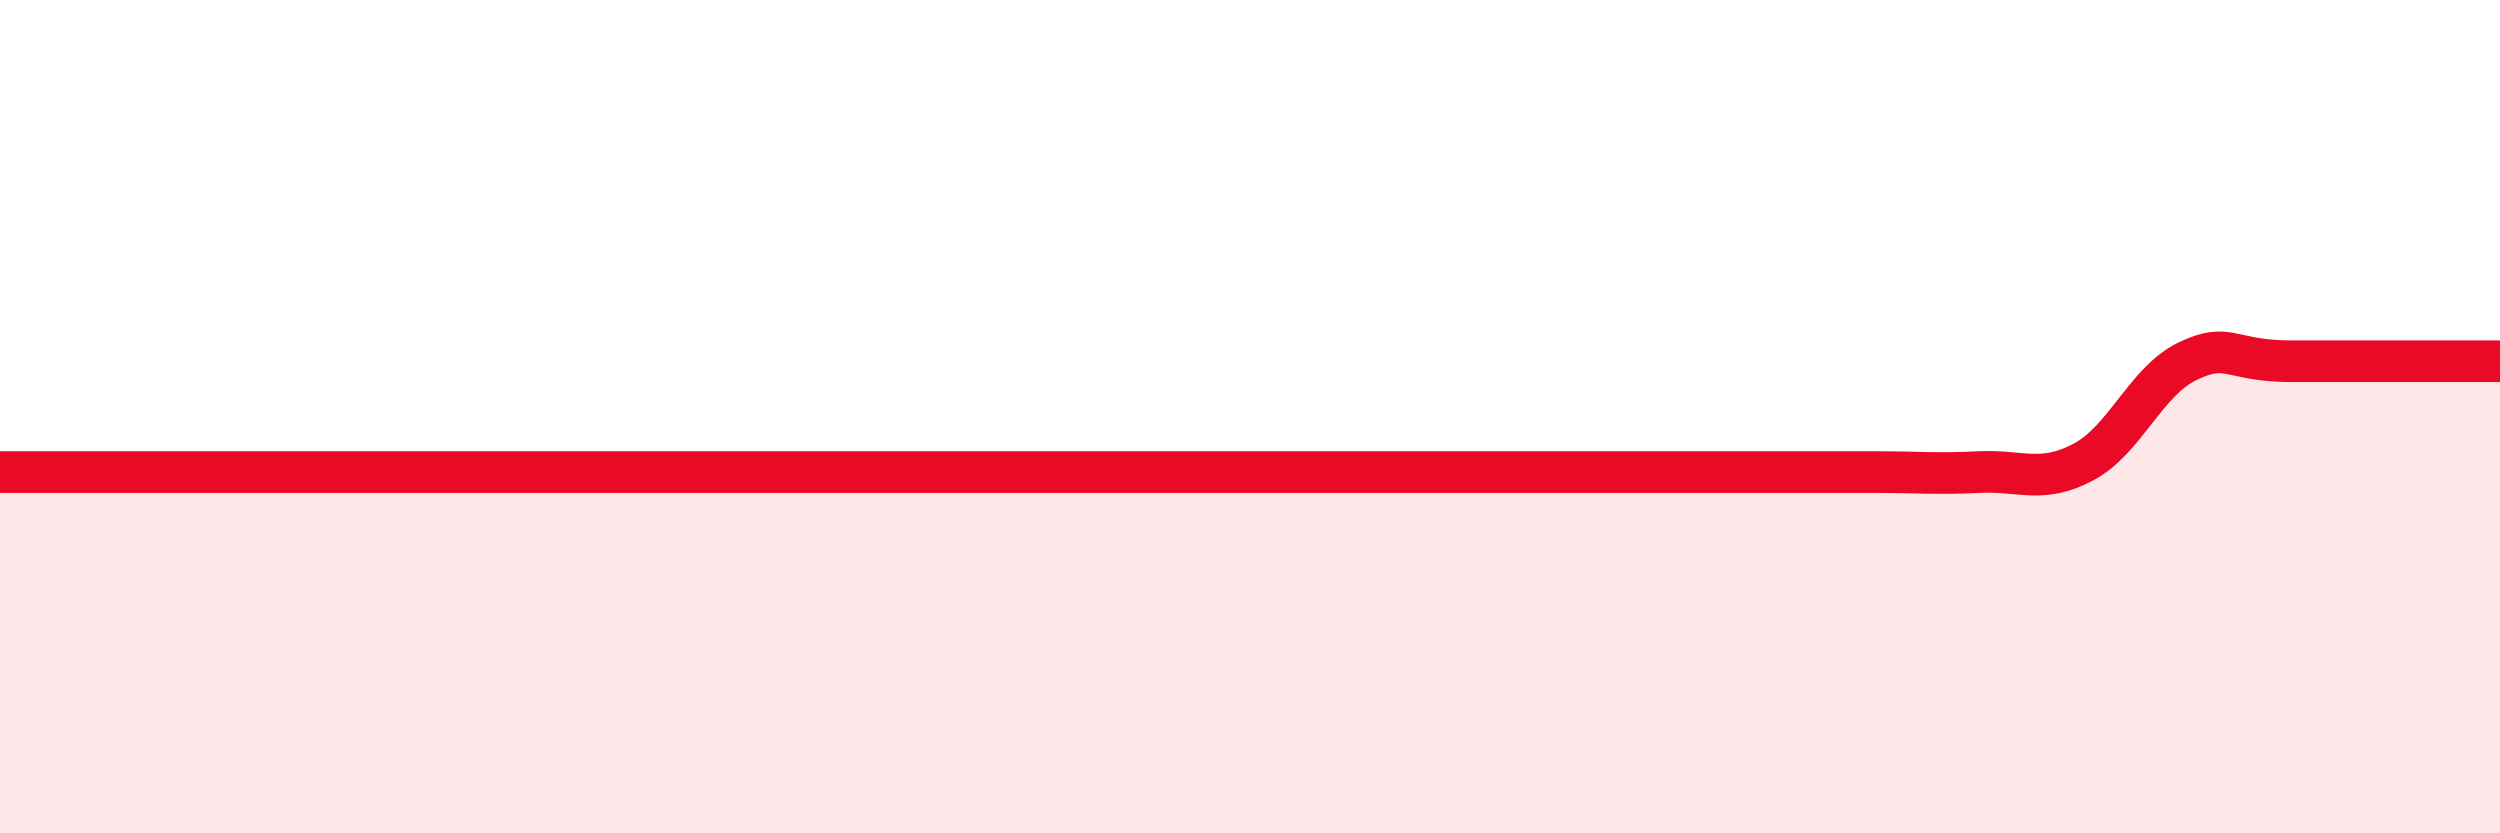 
    <svg width="60" height="20" viewBox="0 0 60 20" xmlns="http://www.w3.org/2000/svg">
      <path
        d="M 0,11.33 C 0.5,11.33 1.5,11.33 2.5,11.33 C 3.5,11.33 4,11.33 5,11.33 C 6,11.33 6.5,11.33 7.5,11.33 C 8.5,11.33 9,11.33 10,11.33 C 11,11.33 11.5,11.33 12.5,11.33 C 13.5,11.33 14,11.33 15,11.33 C 16,11.33 16.5,11.33 17.5,11.33 C 18.5,11.33 19,11.33 20,11.33 C 21,11.33 21.5,11.33 22.5,11.33 C 23.5,11.33 24,11.33 25,11.33 C 26,11.33 26.5,11.33 27.5,11.33 C 28.5,11.33 29,11.33 30,11.33 C 31,11.33 31.5,11.33 32.5,11.33 C 33.5,11.33 34,11.33 35,11.33 C 36,11.33 36.5,11.33 37.5,11.33 C 38.5,11.33 39,11.33 40,11.33 C 41,11.33 41.5,11.33 42.5,11.33 C 43.5,11.33 44,11.33 45,11.33 C 46,11.33 46.5,11.38 47.5,11.33 C 48.5,11.28 49,11.62 50,11.09 C 51,10.56 51.5,9.15 52.5,8.67 C 53.5,8.19 53.5,8.67 55,8.67 C 56.5,8.67 59,8.67 60,8.67L60 20L0 20Z"
        fill="#EB0A25"
        opacity="0.1"
        stroke-linecap="round"
        stroke-linejoin="round"
      />
      <path
        d="M 0,11.33 C 0.5,11.33 1.5,11.33 2.5,11.33 C 3.5,11.33 4,11.33 5,11.33 C 6,11.33 6.5,11.33 7.5,11.33 C 8.5,11.33 9,11.33 10,11.33 C 11,11.33 11.5,11.33 12.5,11.33 C 13.5,11.33 14,11.33 15,11.33 C 16,11.33 16.5,11.33 17.5,11.33 C 18.5,11.33 19,11.33 20,11.33 C 21,11.33 21.5,11.33 22.5,11.33 C 23.5,11.33 24,11.33 25,11.33 C 26,11.33 26.5,11.33 27.5,11.33 C 28.5,11.33 29,11.33 30,11.33 C 31,11.33 31.5,11.33 32.5,11.33 C 33.5,11.33 34,11.33 35,11.33 C 36,11.33 36.5,11.33 37.5,11.33 C 38.5,11.33 39,11.33 40,11.33 C 41,11.33 41.5,11.33 42.5,11.33 C 43.5,11.33 44,11.33 45,11.33 C 46,11.33 46.5,11.38 47.5,11.33 C 48.5,11.28 49,11.62 50,11.09 C 51,10.56 51.5,9.15 52.5,8.67 C 53.5,8.19 53.5,8.67 55,8.67 C 56.5,8.67 59,8.67 60,8.67"
        stroke="#EB0A25"
        stroke-width="1"
        fill="none"
        stroke-linecap="round"
        stroke-linejoin="round"
      />
    </svg>
  